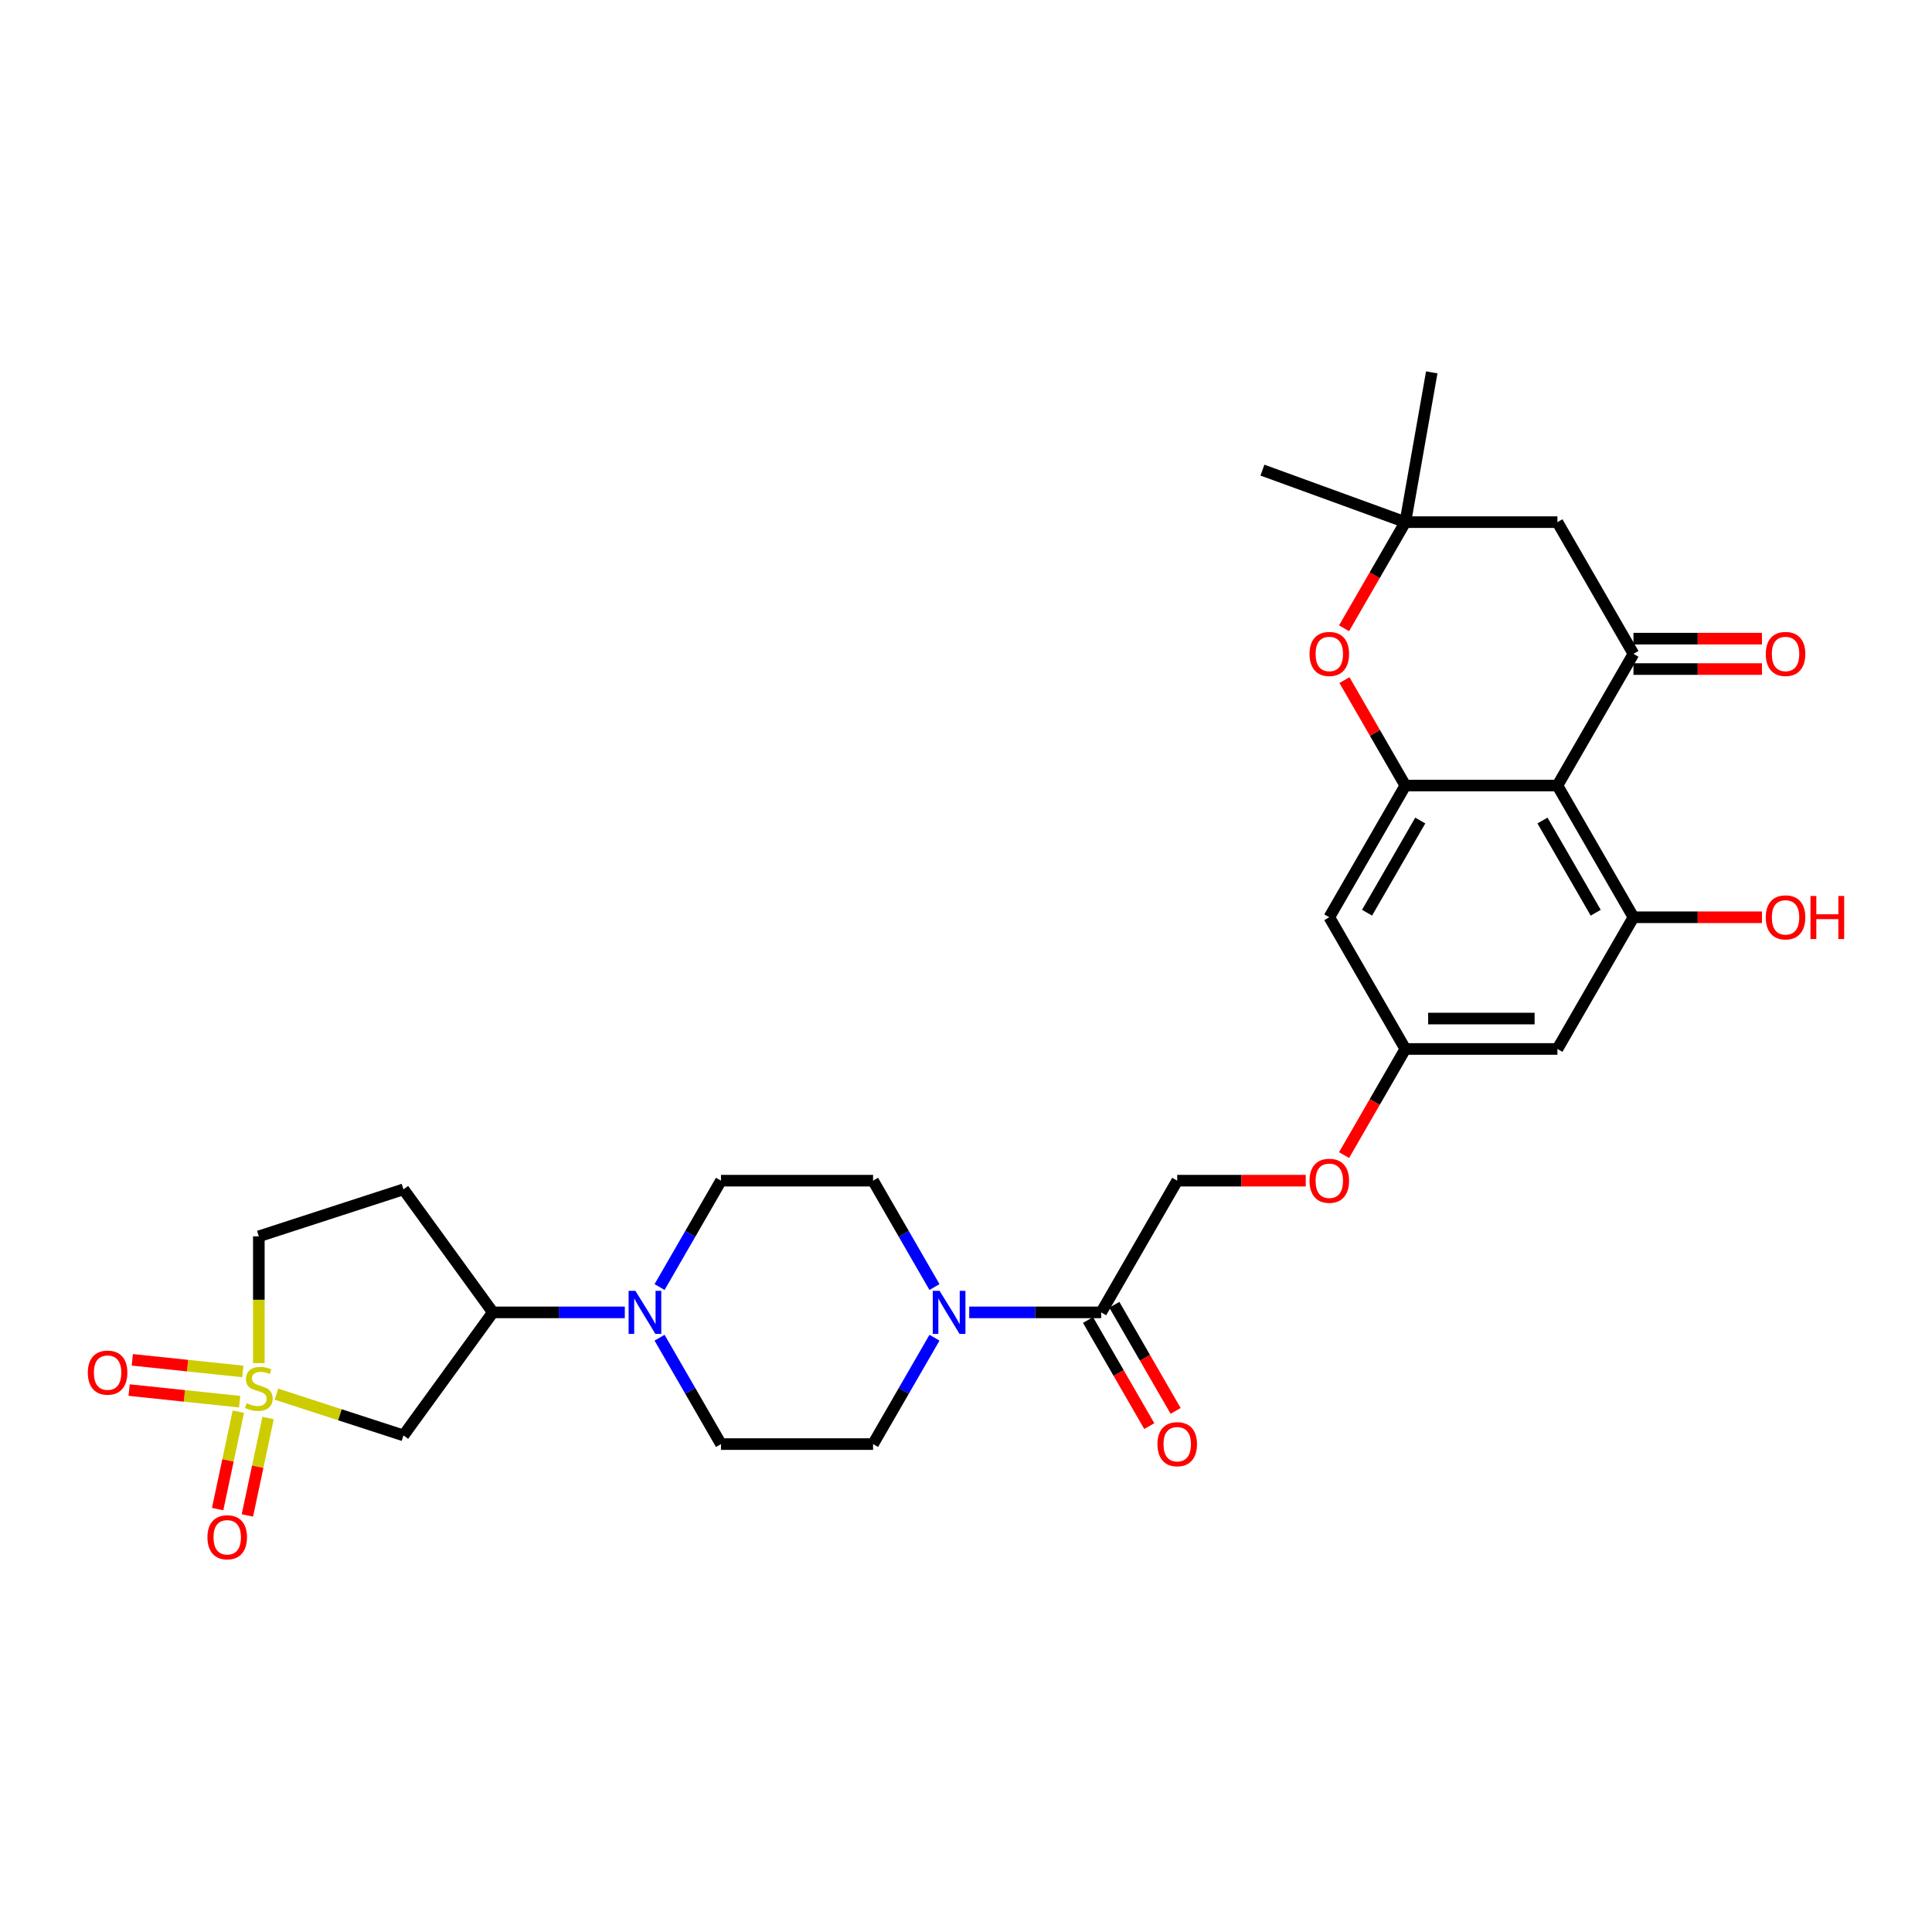 <?xml version='1.0' encoding='iso-8859-1'?>
<svg version='1.1' baseProfile='full'
              xmlns='http://www.w3.org/2000/svg'
                      xmlns:rdkit='http://www.rdkit.org/xml'
                      xmlns:xlink='http://www.w3.org/1999/xlink'
                  xml:space='preserve'
width='1000px' height='1000px' viewBox='0 0 1000 1000'>
<!-- END OF HEADER -->
<rect style='opacity:1.0;fill:#FFFFFF;stroke:none' width='1000' height='1000' x='0' y='0'> </rect>
<path class='bond-4' d='M 143.088,721.604 L 175.962,732.286' style='fill:none;fill-rule:evenodd;stroke:#CCCC00;stroke-width:6px;stroke-linecap:butt;stroke-linejoin:miter;stroke-opacity:1' />
<path class='bond-4' d='M 175.962,732.286 L 208.836,742.967' style='fill:none;fill-rule:evenodd;stroke:#000000;stroke-width:6px;stroke-linecap:butt;stroke-linejoin:miter;stroke-opacity:1' />
<path class='bond-14' d='M 123.365,730.687 L 118.006,755.899' style='fill:none;fill-rule:evenodd;stroke:#CCCC00;stroke-width:6px;stroke-linecap:butt;stroke-linejoin:miter;stroke-opacity:1' />
<path class='bond-14' d='M 118.006,755.899 L 112.647,781.112' style='fill:none;fill-rule:evenodd;stroke:#FF0000;stroke-width:6px;stroke-linecap:butt;stroke-linejoin:miter;stroke-opacity:1' />
<path class='bond-14' d='M 138.764,733.96 L 133.405,759.173' style='fill:none;fill-rule:evenodd;stroke:#CCCC00;stroke-width:6px;stroke-linecap:butt;stroke-linejoin:miter;stroke-opacity:1' />
<path class='bond-14' d='M 133.405,759.173 L 128.046,784.385' style='fill:none;fill-rule:evenodd;stroke:#FF0000;stroke-width:6px;stroke-linecap:butt;stroke-linejoin:miter;stroke-opacity:1' />
<path class='bond-15' d='M 125.68,709.856 L 97.081,706.85' style='fill:none;fill-rule:evenodd;stroke:#CCCC00;stroke-width:6px;stroke-linecap:butt;stroke-linejoin:miter;stroke-opacity:1' />
<path class='bond-15' d='M 97.081,706.85 L 68.482,703.844' style='fill:none;fill-rule:evenodd;stroke:#FF0000;stroke-width:6px;stroke-linecap:butt;stroke-linejoin:miter;stroke-opacity:1' />
<path class='bond-15' d='M 124.035,725.513 L 95.436,722.507' style='fill:none;fill-rule:evenodd;stroke:#CCCC00;stroke-width:6px;stroke-linecap:butt;stroke-linejoin:miter;stroke-opacity:1' />
<path class='bond-15' d='M 95.436,722.507 L 66.837,719.501' style='fill:none;fill-rule:evenodd;stroke:#FF0000;stroke-width:6px;stroke-linecap:butt;stroke-linejoin:miter;stroke-opacity:1' />
<path class='bond-17' d='M 133.973,705.56 L 133.973,672.743' style='fill:none;fill-rule:evenodd;stroke:#CCCC00;stroke-width:6px;stroke-linecap:butt;stroke-linejoin:miter;stroke-opacity:1' />
<path class='bond-17' d='M 133.973,672.743 L 133.973,639.926' style='fill:none;fill-rule:evenodd;stroke:#000000;stroke-width:6px;stroke-linecap:butt;stroke-linejoin:miter;stroke-opacity:1' />
<path class='bond-0' d='M 806.118,406.604 L 845.476,474.774' style='fill:none;fill-rule:evenodd;stroke:#000000;stroke-width:6px;stroke-linecap:butt;stroke-linejoin:miter;stroke-opacity:1' />
<path class='bond-0' d='M 798.388,424.701 L 825.938,472.42' style='fill:none;fill-rule:evenodd;stroke:#000000;stroke-width:6px;stroke-linecap:butt;stroke-linejoin:miter;stroke-opacity:1' />
<path class='bond-1' d='M 806.118,406.604 L 845.476,338.433' style='fill:none;fill-rule:evenodd;stroke:#000000;stroke-width:6px;stroke-linecap:butt;stroke-linejoin:miter;stroke-opacity:1' />
<path class='bond-32' d='M 806.118,406.604 L 727.402,406.604' style='fill:none;fill-rule:evenodd;stroke:#000000;stroke-width:6px;stroke-linecap:butt;stroke-linejoin:miter;stroke-opacity:1' />
<path class='bond-10' d='M 845.476,338.433 L 806.118,270.263' style='fill:none;fill-rule:evenodd;stroke:#000000;stroke-width:6px;stroke-linecap:butt;stroke-linejoin:miter;stroke-opacity:1' />
<path class='bond-19' d='M 845.476,346.305 L 878.734,346.305' style='fill:none;fill-rule:evenodd;stroke:#000000;stroke-width:6px;stroke-linecap:butt;stroke-linejoin:miter;stroke-opacity:1' />
<path class='bond-19' d='M 878.734,346.305 L 911.991,346.305' style='fill:none;fill-rule:evenodd;stroke:#FF0000;stroke-width:6px;stroke-linecap:butt;stroke-linejoin:miter;stroke-opacity:1' />
<path class='bond-19' d='M 845.476,330.562 L 878.734,330.562' style='fill:none;fill-rule:evenodd;stroke:#000000;stroke-width:6px;stroke-linecap:butt;stroke-linejoin:miter;stroke-opacity:1' />
<path class='bond-19' d='M 878.734,330.562 L 911.991,330.562' style='fill:none;fill-rule:evenodd;stroke:#FF0000;stroke-width:6px;stroke-linecap:butt;stroke-linejoin:miter;stroke-opacity:1' />
<path class='bond-2' d='M 727.402,406.604 L 688.044,474.774' style='fill:none;fill-rule:evenodd;stroke:#000000;stroke-width:6px;stroke-linecap:butt;stroke-linejoin:miter;stroke-opacity:1' />
<path class='bond-2' d='M 735.132,424.701 L 707.582,472.42' style='fill:none;fill-rule:evenodd;stroke:#000000;stroke-width:6px;stroke-linecap:butt;stroke-linejoin:miter;stroke-opacity:1' />
<path class='bond-5' d='M 727.402,406.604 L 711.645,379.312' style='fill:none;fill-rule:evenodd;stroke:#000000;stroke-width:6px;stroke-linecap:butt;stroke-linejoin:miter;stroke-opacity:1' />
<path class='bond-5' d='M 711.645,379.312 L 695.888,352.02' style='fill:none;fill-rule:evenodd;stroke:#FF0000;stroke-width:6px;stroke-linecap:butt;stroke-linejoin:miter;stroke-opacity:1' />
<path class='bond-3' d='M 845.476,474.774 L 806.118,542.944' style='fill:none;fill-rule:evenodd;stroke:#000000;stroke-width:6px;stroke-linecap:butt;stroke-linejoin:miter;stroke-opacity:1' />
<path class='bond-27' d='M 845.476,474.774 L 878.734,474.774' style='fill:none;fill-rule:evenodd;stroke:#000000;stroke-width:6px;stroke-linecap:butt;stroke-linejoin:miter;stroke-opacity:1' />
<path class='bond-27' d='M 878.734,474.774 L 911.991,474.774' style='fill:none;fill-rule:evenodd;stroke:#FF0000;stroke-width:6px;stroke-linecap:butt;stroke-linejoin:miter;stroke-opacity:1' />
<path class='bond-9' d='M 208.836,742.967 L 255.104,679.285' style='fill:none;fill-rule:evenodd;stroke:#000000;stroke-width:6px;stroke-linecap:butt;stroke-linejoin:miter;stroke-opacity:1' />
<path class='bond-11' d='M 695.688,325.193 L 711.545,297.728' style='fill:none;fill-rule:evenodd;stroke:#FF0000;stroke-width:6px;stroke-linecap:butt;stroke-linejoin:miter;stroke-opacity:1' />
<path class='bond-11' d='M 711.545,297.728 L 727.402,270.263' style='fill:none;fill-rule:evenodd;stroke:#000000;stroke-width:6px;stroke-linecap:butt;stroke-linejoin:miter;stroke-opacity:1' />
<path class='bond-6' d='M 483.682,666.17 L 467.788,638.642' style='fill:none;fill-rule:evenodd;stroke:#0000FF;stroke-width:6px;stroke-linecap:butt;stroke-linejoin:miter;stroke-opacity:1' />
<path class='bond-6' d='M 467.788,638.642 L 451.895,611.114' style='fill:none;fill-rule:evenodd;stroke:#000000;stroke-width:6px;stroke-linecap:butt;stroke-linejoin:miter;stroke-opacity:1' />
<path class='bond-8' d='M 501.675,679.285 L 535.822,679.285' style='fill:none;fill-rule:evenodd;stroke:#0000FF;stroke-width:6px;stroke-linecap:butt;stroke-linejoin:miter;stroke-opacity:1' />
<path class='bond-8' d='M 535.822,679.285 L 569.969,679.285' style='fill:none;fill-rule:evenodd;stroke:#000000;stroke-width:6px;stroke-linecap:butt;stroke-linejoin:miter;stroke-opacity:1' />
<path class='bond-31' d='M 483.682,692.399 L 467.788,719.927' style='fill:none;fill-rule:evenodd;stroke:#0000FF;stroke-width:6px;stroke-linecap:butt;stroke-linejoin:miter;stroke-opacity:1' />
<path class='bond-31' d='M 467.788,719.927 L 451.895,747.455' style='fill:none;fill-rule:evenodd;stroke:#000000;stroke-width:6px;stroke-linecap:butt;stroke-linejoin:miter;stroke-opacity:1' />
<path class='bond-7' d='M 323.399,679.285 L 289.252,679.285' style='fill:none;fill-rule:evenodd;stroke:#0000FF;stroke-width:6px;stroke-linecap:butt;stroke-linejoin:miter;stroke-opacity:1' />
<path class='bond-7' d='M 289.252,679.285 L 255.104,679.285' style='fill:none;fill-rule:evenodd;stroke:#000000;stroke-width:6px;stroke-linecap:butt;stroke-linejoin:miter;stroke-opacity:1' />
<path class='bond-22' d='M 341.392,692.399 L 357.286,719.927' style='fill:none;fill-rule:evenodd;stroke:#0000FF;stroke-width:6px;stroke-linecap:butt;stroke-linejoin:miter;stroke-opacity:1' />
<path class='bond-22' d='M 357.286,719.927 L 373.179,747.455' style='fill:none;fill-rule:evenodd;stroke:#000000;stroke-width:6px;stroke-linecap:butt;stroke-linejoin:miter;stroke-opacity:1' />
<path class='bond-23' d='M 341.392,666.17 L 357.286,638.642' style='fill:none;fill-rule:evenodd;stroke:#0000FF;stroke-width:6px;stroke-linecap:butt;stroke-linejoin:miter;stroke-opacity:1' />
<path class='bond-23' d='M 357.286,638.642 L 373.179,611.114' style='fill:none;fill-rule:evenodd;stroke:#000000;stroke-width:6px;stroke-linecap:butt;stroke-linejoin:miter;stroke-opacity:1' />
<path class='bond-24' d='M 569.969,679.285 L 609.328,611.114' style='fill:none;fill-rule:evenodd;stroke:#000000;stroke-width:6px;stroke-linecap:butt;stroke-linejoin:miter;stroke-opacity:1' />
<path class='bond-25' d='M 563.152,683.22 L 579.009,710.685' style='fill:none;fill-rule:evenodd;stroke:#000000;stroke-width:6px;stroke-linecap:butt;stroke-linejoin:miter;stroke-opacity:1' />
<path class='bond-25' d='M 579.009,710.685 L 594.866,738.151' style='fill:none;fill-rule:evenodd;stroke:#FF0000;stroke-width:6px;stroke-linecap:butt;stroke-linejoin:miter;stroke-opacity:1' />
<path class='bond-25' d='M 576.786,675.349 L 592.643,702.814' style='fill:none;fill-rule:evenodd;stroke:#000000;stroke-width:6px;stroke-linecap:butt;stroke-linejoin:miter;stroke-opacity:1' />
<path class='bond-25' d='M 592.643,702.814 L 608.5,730.279' style='fill:none;fill-rule:evenodd;stroke:#FF0000;stroke-width:6px;stroke-linecap:butt;stroke-linejoin:miter;stroke-opacity:1' />
<path class='bond-30' d='M 255.104,679.285 L 208.836,615.602' style='fill:none;fill-rule:evenodd;stroke:#000000;stroke-width:6px;stroke-linecap:butt;stroke-linejoin:miter;stroke-opacity:1' />
<path class='bond-33' d='M 806.118,270.263 L 727.402,270.263' style='fill:none;fill-rule:evenodd;stroke:#000000;stroke-width:6px;stroke-linecap:butt;stroke-linejoin:miter;stroke-opacity:1' />
<path class='bond-28' d='M 727.402,270.263 L 653.433,243.341' style='fill:none;fill-rule:evenodd;stroke:#000000;stroke-width:6px;stroke-linecap:butt;stroke-linejoin:miter;stroke-opacity:1' />
<path class='bond-29' d='M 727.402,270.263 L 741.071,192.743' style='fill:none;fill-rule:evenodd;stroke:#000000;stroke-width:6px;stroke-linecap:butt;stroke-linejoin:miter;stroke-opacity:1' />
<path class='bond-12' d='M 688.044,474.774 L 727.402,542.944' style='fill:none;fill-rule:evenodd;stroke:#000000;stroke-width:6px;stroke-linecap:butt;stroke-linejoin:miter;stroke-opacity:1' />
<path class='bond-13' d='M 806.118,542.944 L 727.402,542.944' style='fill:none;fill-rule:evenodd;stroke:#000000;stroke-width:6px;stroke-linecap:butt;stroke-linejoin:miter;stroke-opacity:1' />
<path class='bond-13' d='M 794.311,527.201 L 739.209,527.201' style='fill:none;fill-rule:evenodd;stroke:#000000;stroke-width:6px;stroke-linecap:butt;stroke-linejoin:miter;stroke-opacity:1' />
<path class='bond-16' d='M 727.402,542.944 L 711.545,570.409' style='fill:none;fill-rule:evenodd;stroke:#000000;stroke-width:6px;stroke-linecap:butt;stroke-linejoin:miter;stroke-opacity:1' />
<path class='bond-16' d='M 711.545,570.409 L 695.688,597.874' style='fill:none;fill-rule:evenodd;stroke:#FF0000;stroke-width:6px;stroke-linecap:butt;stroke-linejoin:miter;stroke-opacity:1' />
<path class='bond-18' d='M 133.973,639.926 L 208.836,615.602' style='fill:none;fill-rule:evenodd;stroke:#000000;stroke-width:6px;stroke-linecap:butt;stroke-linejoin:miter;stroke-opacity:1' />
<path class='bond-20' d='M 451.895,611.114 L 373.179,611.114' style='fill:none;fill-rule:evenodd;stroke:#000000;stroke-width:6px;stroke-linecap:butt;stroke-linejoin:miter;stroke-opacity:1' />
<path class='bond-21' d='M 451.895,747.455 L 373.179,747.455' style='fill:none;fill-rule:evenodd;stroke:#000000;stroke-width:6px;stroke-linecap:butt;stroke-linejoin:miter;stroke-opacity:1' />
<path class='bond-26' d='M 609.328,611.114 L 642.585,611.114' style='fill:none;fill-rule:evenodd;stroke:#000000;stroke-width:6px;stroke-linecap:butt;stroke-linejoin:miter;stroke-opacity:1' />
<path class='bond-26' d='M 642.585,611.114 L 675.843,611.114' style='fill:none;fill-rule:evenodd;stroke:#FF0000;stroke-width:6px;stroke-linecap:butt;stroke-linejoin:miter;stroke-opacity:1' />
<path  class='atom-0' d='M 127.675 726.294
Q 127.927 726.388, 128.966 726.829
Q 130.005 727.27, 131.139 727.553
Q 132.304 727.805, 133.437 727.805
Q 135.547 727.805, 136.775 726.798
Q 138.003 725.759, 138.003 723.964
Q 138.003 722.736, 137.373 721.98
Q 136.775 721.225, 135.83 720.815
Q 134.886 720.406, 133.311 719.934
Q 131.328 719.335, 130.131 718.769
Q 128.966 718.202, 128.116 717.005
Q 127.298 715.809, 127.298 713.794
Q 127.298 710.991, 129.187 709.26
Q 131.107 707.528, 134.886 707.528
Q 137.468 707.528, 140.396 708.756
L 139.672 711.18
Q 136.995 710.078, 134.98 710.078
Q 132.808 710.078, 131.611 710.991
Q 130.415 711.873, 130.446 713.416
Q 130.446 714.612, 131.044 715.337
Q 131.674 716.061, 132.556 716.47
Q 133.469 716.879, 134.98 717.352
Q 136.995 717.981, 138.192 718.611
Q 139.388 719.241, 140.238 720.532
Q 141.12 721.791, 141.12 723.964
Q 141.12 727.05, 139.042 728.718
Q 136.995 730.356, 133.563 730.356
Q 131.58 730.356, 130.068 729.915
Q 128.588 729.506, 126.825 728.781
L 127.675 726.294
' fill='#CCCC00'/>
<path  class='atom-6' d='M 677.811 338.496
Q 677.811 333.144, 680.456 330.152
Q 683.1 327.161, 688.044 327.161
Q 692.987 327.161, 695.632 330.152
Q 698.277 333.144, 698.277 338.496
Q 698.277 343.912, 695.601 346.998
Q 692.924 350.052, 688.044 350.052
Q 683.132 350.052, 680.456 346.998
Q 677.811 343.943, 677.811 338.496
M 688.044 347.533
Q 691.444 347.533, 693.271 345.266
Q 695.128 342.967, 695.128 338.496
Q 695.128 334.12, 693.271 331.916
Q 691.444 329.68, 688.044 329.68
Q 684.643 329.68, 682.786 331.884
Q 680.959 334.088, 680.959 338.496
Q 680.959 342.999, 682.786 345.266
Q 684.643 347.533, 688.044 347.533
' fill='#FF0000'/>
<path  class='atom-7' d='M 486.326 668.138
L 493.63 679.946
Q 494.355 681.111, 495.52 683.22
Q 496.685 685.33, 496.748 685.456
L 496.748 668.138
L 499.707 668.138
L 499.707 690.431
L 496.653 690.431
L 488.813 677.521
Q 487.9 676.01, 486.924 674.278
Q 485.979 672.546, 485.696 672.011
L 485.696 690.431
L 482.799 690.431
L 482.799 668.138
L 486.326 668.138
' fill='#0000FF'/>
<path  class='atom-8' d='M 328.893 668.138
L 336.198 679.946
Q 336.922 681.111, 338.087 683.22
Q 339.252 685.33, 339.315 685.456
L 339.315 668.138
L 342.275 668.138
L 342.275 690.431
L 339.221 690.431
L 331.381 677.521
Q 330.467 676.01, 329.491 674.278
Q 328.547 672.546, 328.263 672.011
L 328.263 690.431
L 325.367 690.431
L 325.367 668.138
L 328.893 668.138
' fill='#0000FF'/>
<path  class='atom-15' d='M 107.374 795.702
Q 107.374 790.349, 110.018 787.358
Q 112.663 784.367, 117.607 784.367
Q 122.55 784.367, 125.195 787.358
Q 127.84 790.349, 127.84 795.702
Q 127.84 801.117, 125.163 804.203
Q 122.487 807.257, 117.607 807.257
Q 112.695 807.257, 110.018 804.203
Q 107.374 801.149, 107.374 795.702
M 117.607 804.738
Q 121.007 804.738, 122.833 802.471
Q 124.691 800.173, 124.691 795.702
Q 124.691 791.325, 122.833 789.121
Q 121.007 786.886, 117.607 786.886
Q 114.206 786.886, 112.348 789.09
Q 110.522 791.294, 110.522 795.702
Q 110.522 800.204, 112.348 802.471
Q 114.206 804.738, 117.607 804.738
' fill='#FF0000'/>
<path  class='atom-16' d='M 45.455 710.478
Q 45.455 705.125, 48.099 702.134
Q 50.744 699.142, 55.688 699.142
Q 60.631 699.142, 63.276 702.134
Q 65.921 705.125, 65.921 710.478
Q 65.921 715.893, 63.244 718.979
Q 60.568 722.033, 55.688 722.033
Q 50.776 722.033, 48.099 718.979
Q 45.455 715.925, 45.455 710.478
M 55.688 719.514
Q 59.088 719.514, 60.914 717.247
Q 62.772 714.949, 62.772 710.478
Q 62.772 706.101, 60.914 703.897
Q 59.088 701.661, 55.688 701.661
Q 52.287 701.661, 50.429 703.865
Q 48.603 706.069, 48.603 710.478
Q 48.603 714.98, 50.429 717.247
Q 52.287 719.514, 55.688 719.514
' fill='#FF0000'/>
<path  class='atom-20' d='M 913.959 338.496
Q 913.959 333.144, 916.604 330.152
Q 919.249 327.161, 924.192 327.161
Q 929.136 327.161, 931.781 330.152
Q 934.426 333.144, 934.426 338.496
Q 934.426 343.912, 931.749 346.998
Q 929.073 350.052, 924.192 350.052
Q 919.281 350.052, 916.604 346.998
Q 913.959 343.943, 913.959 338.496
M 924.192 347.533
Q 927.593 347.533, 929.419 345.266
Q 931.277 342.967, 931.277 338.496
Q 931.277 334.12, 929.419 331.916
Q 927.593 329.68, 924.192 329.68
Q 920.792 329.68, 918.934 331.884
Q 917.108 334.088, 917.108 338.496
Q 917.108 342.999, 918.934 345.266
Q 920.792 347.533, 924.192 347.533
' fill='#FF0000'/>
<path  class='atom-26' d='M 599.094 747.518
Q 599.094 742.165, 601.739 739.174
Q 604.384 736.183, 609.328 736.183
Q 614.271 736.183, 616.916 739.174
Q 619.561 742.165, 619.561 747.518
Q 619.561 752.933, 616.884 756.019
Q 614.208 759.073, 609.328 759.073
Q 604.416 759.073, 601.739 756.019
Q 599.094 752.965, 599.094 747.518
M 609.328 756.554
Q 612.728 756.554, 614.554 754.287
Q 616.412 751.989, 616.412 747.518
Q 616.412 743.141, 614.554 740.937
Q 612.728 738.702, 609.328 738.702
Q 605.927 738.702, 604.069 740.906
Q 602.243 743.11, 602.243 747.518
Q 602.243 752.02, 604.069 754.287
Q 605.927 756.554, 609.328 756.554
' fill='#FF0000'/>
<path  class='atom-27' d='M 677.811 611.177
Q 677.811 605.825, 680.456 602.833
Q 683.1 599.842, 688.044 599.842
Q 692.987 599.842, 695.632 602.833
Q 698.277 605.825, 698.277 611.177
Q 698.277 616.593, 695.601 619.679
Q 692.924 622.733, 688.044 622.733
Q 683.132 622.733, 680.456 619.679
Q 677.811 616.624, 677.811 611.177
M 688.044 620.214
Q 691.444 620.214, 693.271 617.947
Q 695.128 615.648, 695.128 611.177
Q 695.128 606.801, 693.271 604.597
Q 691.444 602.361, 688.044 602.361
Q 684.643 602.361, 682.786 604.565
Q 680.959 606.769, 680.959 611.177
Q 680.959 615.68, 682.786 617.947
Q 684.643 620.214, 688.044 620.214
' fill='#FF0000'/>
<path  class='atom-28' d='M 913.959 474.837
Q 913.959 469.484, 916.604 466.493
Q 919.249 463.502, 924.192 463.502
Q 929.136 463.502, 931.781 466.493
Q 934.426 469.484, 934.426 474.837
Q 934.426 480.252, 931.749 483.338
Q 929.073 486.392, 924.192 486.392
Q 919.281 486.392, 916.604 483.338
Q 913.959 480.284, 913.959 474.837
M 924.192 483.873
Q 927.593 483.873, 929.419 481.606
Q 931.277 479.308, 931.277 474.837
Q 931.277 470.46, 929.419 468.256
Q 927.593 466.021, 924.192 466.021
Q 920.792 466.021, 918.934 468.225
Q 917.108 470.429, 917.108 474.837
Q 917.108 479.339, 918.934 481.606
Q 920.792 483.873, 924.192 483.873
' fill='#FF0000'/>
<path  class='atom-28' d='M 937.102 463.754
L 940.125 463.754
L 940.125 473.231
L 951.523 473.231
L 951.523 463.754
L 954.545 463.754
L 954.545 486.046
L 951.523 486.046
L 951.523 475.75
L 940.125 475.75
L 940.125 486.046
L 937.102 486.046
L 937.102 463.754
' fill='#FF0000'/>
</svg>
